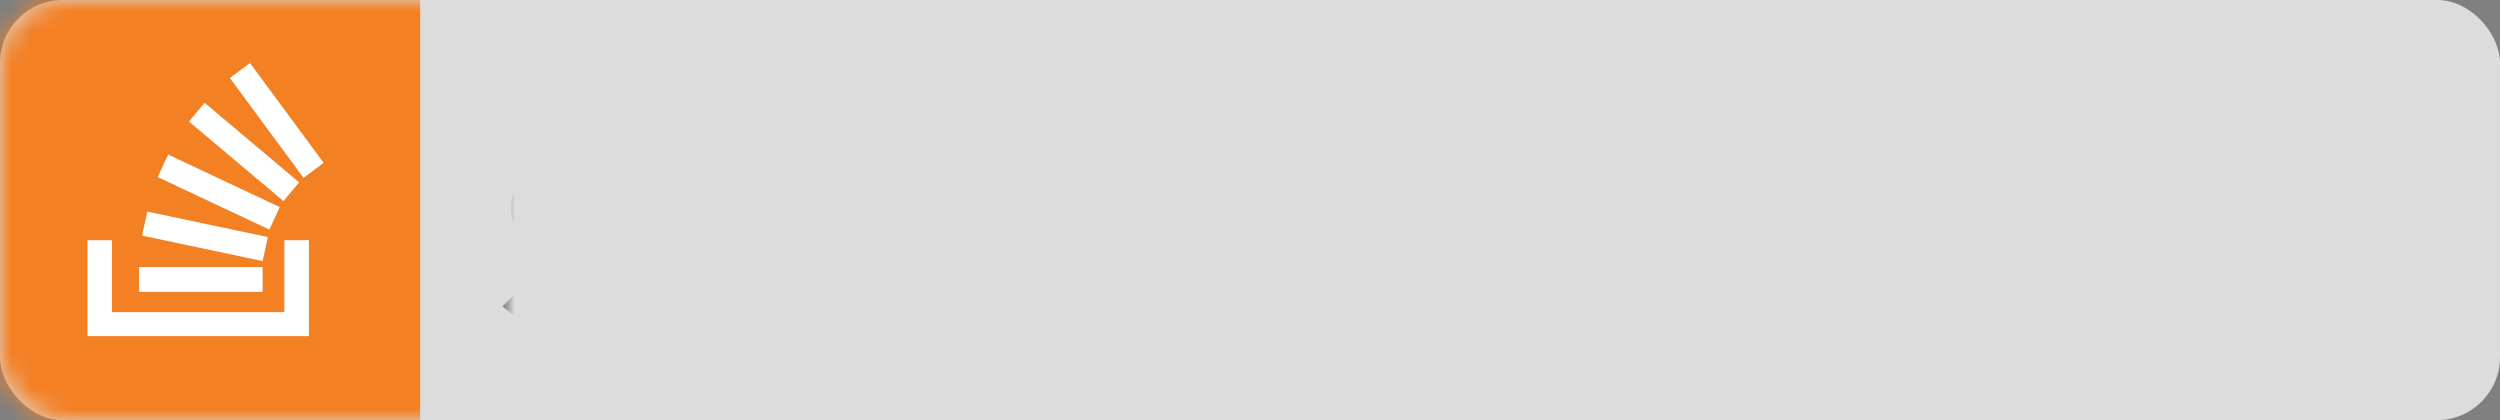 <svg xmlns="http://www.w3.org/2000/svg" xmlns:xlink="http://www.w3.org/1999/xlink" width="119" height="20" viewBox="0 0 119 20">
  <rect x="0" y="0" width="119" height="20" fill="#808080" stroke="none"/>
  <defs>
    <rect id="stackoverflow-a" width="119" height="20" x="0" y="0" rx="3"/>
  </defs>
  <g fill="none" fill-rule="evenodd">
    <mask id="stackoverflow-b" fill="#fff">
      <use xlink:href="#stackoverflow-a"/>
    </mask>
    <use fill="#DCDCDC" xlink:href="#stackoverflow-a"/>
    <rect width="20" height="20" fill="#F48024" mask="url(#stackoverflow-b)"/>
    <path fill="#FFF" d="M13.535,14.858 L13.535,11.432 L14.703,11.432 L14.703,16 L4.162,16 L4.162,11.432 L5.329,11.432 L5.329,14.858 L13.535,14.858 Z M6.763,11.214 L7.011,10.071 L12.749,11.285 L12.501,12.428 L6.763,11.214 Z M7.507,8.428 L8.003,7.357 L13.316,9.857 L12.82,10.928 L7.507,8.428 Z M8.995,5.785 L9.738,4.893 L14.237,8.678 L13.493,9.571 L8.995,5.785 Z M11.899,3 L15.405,7.75 L14.449,8.464 L10.943,3.714 L11.899,3 Z M6.622,13.892 L6.622,12.713 L12.501,12.713 L12.501,13.892 L6.622,13.892 Z" mask="url(#stackoverflow-b)"/>
    <path fill="#303030" d="M28.079,11.133 L26.772,11.014 C25.762,10.955 25.405,10.539 25.405,9.825 C25.405,8.993 25.999,8.518 27.188,8.518 C27.956,8.478 28.713,8.71 29.328,9.172 L30.1,8.399 C29.275,7.799 28.266,7.505 27.247,7.567 C25.524,7.567 24.335,8.458 24.335,9.885 C24.335,11.192 25.167,11.906 26.713,12.024 L28.02,12.143 C28.971,12.203 29.328,12.619 29.328,13.332 C29.328,14.283 28.496,14.758 27.188,14.758 C26.256,14.828 25.341,14.48 24.692,13.807 L23.919,14.58 C24.809,15.386 25.99,15.794 27.188,15.709 C29.09,15.709 30.457,14.818 30.457,13.273 C30.457,11.727 29.506,11.252 28.079,11.133 L28.079,11.133 Z M38.064,7.508 C36.757,7.508 35.984,7.745 35.271,8.637 L36.043,9.409 C36.5,8.761 37.277,8.418 38.064,8.518 C39.55,8.518 40.085,9.112 40.085,10.241 L40.085,11.014 L37.708,11.014 C35.925,11.014 34.974,11.906 34.974,13.332 C34.958,13.923 35.171,14.498 35.568,14.937 C36.043,15.472 36.697,15.65 37.826,15.65 C38.682,15.715 39.525,15.413 40.144,14.818 L40.144,15.59 L41.333,15.59 L41.333,10.182 C41.274,8.458 40.204,7.508 38.064,7.508 L38.064,7.508 Z M40.085,12.797 C40.152,13.292 40,13.791 39.669,14.164 C39.172,14.577 38.528,14.77 37.886,14.699 C36.638,14.699 36.043,14.283 36.043,13.332 C36.043,12.381 36.638,11.906 37.826,11.906 L40.085,11.906 L40.085,12.797 L40.085,12.797 Z M45.85,8.577 C46.573,8.556 47.26,8.889 47.692,9.469 L48.465,8.696 C47.839,7.898 46.863,7.454 45.85,7.508 C43.829,7.508 42.343,8.875 42.343,11.608 C42.343,14.342 43.889,15.709 45.85,15.709 C46.863,15.763 47.839,15.319 48.465,14.521 L47.692,13.748 C47.26,14.328 46.573,14.661 45.85,14.639 C45.125,14.672 44.432,14.337 44.007,13.748 C43.608,13.109 43.42,12.36 43.473,11.608 C43.39,10.854 43.58,10.095 44.007,9.469 C44.432,8.88 45.125,8.545 45.85,8.577 L45.85,8.577 Z M55.835,7.626 L54.408,7.626 L50.783,11.133 L50.783,4.06 L49.594,4.06 L49.594,15.59 L50.783,15.59 L50.783,12.678 L52.209,11.252 L54.884,15.59 L56.31,15.59 L52.982,10.479 L55.835,7.626 Z M61.302,7.21 C60.344,7.161 59.412,7.53 58.747,8.221 C57.974,8.993 57.796,9.944 57.796,11.43 C57.796,12.916 57.974,13.867 58.747,14.639 C59.426,15.309 60.349,15.674 61.302,15.65 C62.26,15.699 63.193,15.331 63.858,14.639 C64.631,13.867 64.809,12.916 64.809,11.43 C64.809,9.944 64.631,8.993 63.858,8.221 C63.193,7.53 62.26,7.161 61.302,7.21 L61.302,7.21 Z M62.313,13.451 C61.768,13.927 60.955,13.927 60.411,13.451 C59.995,13.035 59.935,12.262 59.935,11.43 C59.935,10.598 59.995,9.825 60.411,9.409 C60.955,8.933 61.768,8.933 62.313,9.409 C62.729,9.825 62.788,10.539 62.788,11.43 C62.788,12.322 62.729,13.035 62.313,13.451 L62.313,13.451 Z M70.396,7.27 L68.731,12.381 L67.067,7.27 L64.868,7.27 L67.959,15.59 L69.564,15.59 L72.595,7.27 L70.396,7.27 L70.396,7.27 Z M76.101,7.21 C73.962,7.21 72.476,8.756 72.476,11.43 C72.476,14.818 74.378,15.709 76.339,15.709 C77.532,15.768 78.688,15.288 79.489,14.402 L78.241,13.154 C77.766,13.699 77.06,13.986 76.339,13.926 C75.84,13.964 75.349,13.782 74.995,13.428 C74.641,13.074 74.459,12.583 74.496,12.084 L79.667,12.084 L79.667,11.133 C79.727,8.875 78.419,7.21 76.101,7.21 L76.101,7.21 Z M74.496,10.657 C74.492,10.351 74.553,10.047 74.675,9.766 C74.929,9.246 75.463,8.921 76.042,8.934 C76.629,8.888 77.18,9.223 77.409,9.766 C77.53,10.047 77.591,10.351 77.587,10.657 L74.496,10.657 L74.496,10.657 Z M82.758,8.102 L82.758,7.329 L80.737,7.329 L80.737,15.65 L82.817,15.65 L82.817,10.657 C82.775,10.267 82.9,9.877 83.16,9.583 C83.42,9.289 83.792,9.118 84.184,9.112 C84.596,9.093 84.992,9.27 85.254,9.588 L86.799,8.042 C86.296,7.501 85.575,7.217 84.838,7.27 C84.054,7.218 83.29,7.524 82.758,8.102 L82.758,8.102 Z M87.453,6.438 L87.453,15.59 L89.533,15.59 L89.533,9.053 L91.078,9.053 L91.078,7.448 L89.533,7.448 L89.533,6.557 C89.502,6.354 89.564,6.149 89.703,5.998 C89.842,5.848 90.042,5.769 90.246,5.784 L91.019,5.784 L91.019,4.001 L89.83,4.001 C89.183,3.982 88.558,4.234 88.106,4.697 C87.655,5.161 87.418,5.792 87.453,6.438 L87.453,6.438 Z M99.577,7.21 C98.619,7.161 97.687,7.53 97.021,8.221 C96.249,8.993 96.071,9.944 96.071,11.43 C96.071,12.916 96.249,13.867 97.021,14.639 C97.701,15.309 98.623,15.674 99.577,15.65 C100.535,15.699 101.467,15.331 102.133,14.639 C102.905,13.867 103.084,12.916 103.084,11.43 C103.084,9.944 102.905,8.993 102.133,8.221 C101.467,7.53 100.535,7.161 99.577,7.21 L99.577,7.21 Z M100.587,13.451 C100.043,13.927 99.23,13.927 98.686,13.451 C98.27,13.035 98.21,12.262 98.21,11.43 C98.21,10.598 98.27,9.825 98.686,9.409 C99.23,8.933 100.043,8.933 100.587,9.409 C101.003,9.825 101.063,10.539 101.063,11.43 C101.063,12.322 101.003,13.035 100.587,13.451 L100.587,13.451 Z M112.89,7.27 L111.523,12.381 L109.8,7.27 L108.314,7.27 L106.65,12.44 L105.283,7.329 L103.084,7.329 L105.639,15.65 L107.363,15.65 L109.086,10.42 L110.81,15.65 L112.593,15.65 L115.148,7.329 L112.89,7.27 L112.89,7.27 L112.89,7.27 Z M94.109,13.094 L94.109,4.06 L92.029,4.06 L92.029,13.213 C91.993,13.865 92.24,14.5 92.707,14.956 C93.174,15.412 93.815,15.643 94.466,15.59 L95.655,15.59 L95.655,13.807 L94.882,13.807 C94.676,13.858 94.459,13.802 94.304,13.659 C94.148,13.515 94.075,13.303 94.109,13.094 L94.109,13.094 Z M34.736,7.805 L32.537,7.805 L32.537,5.19 L31.348,5.19 L31.348,13.451 C31.348,14.639 32.002,15.59 33.369,15.59 L34.201,15.59 L34.201,14.58 L33.607,14.58 C32.834,14.58 32.537,14.164 32.537,13.391 L32.537,8.815 L33.666,8.815 L34.736,7.805 Z" mask="url(#stackoverflow-b)"/>
  </g>
</svg>
